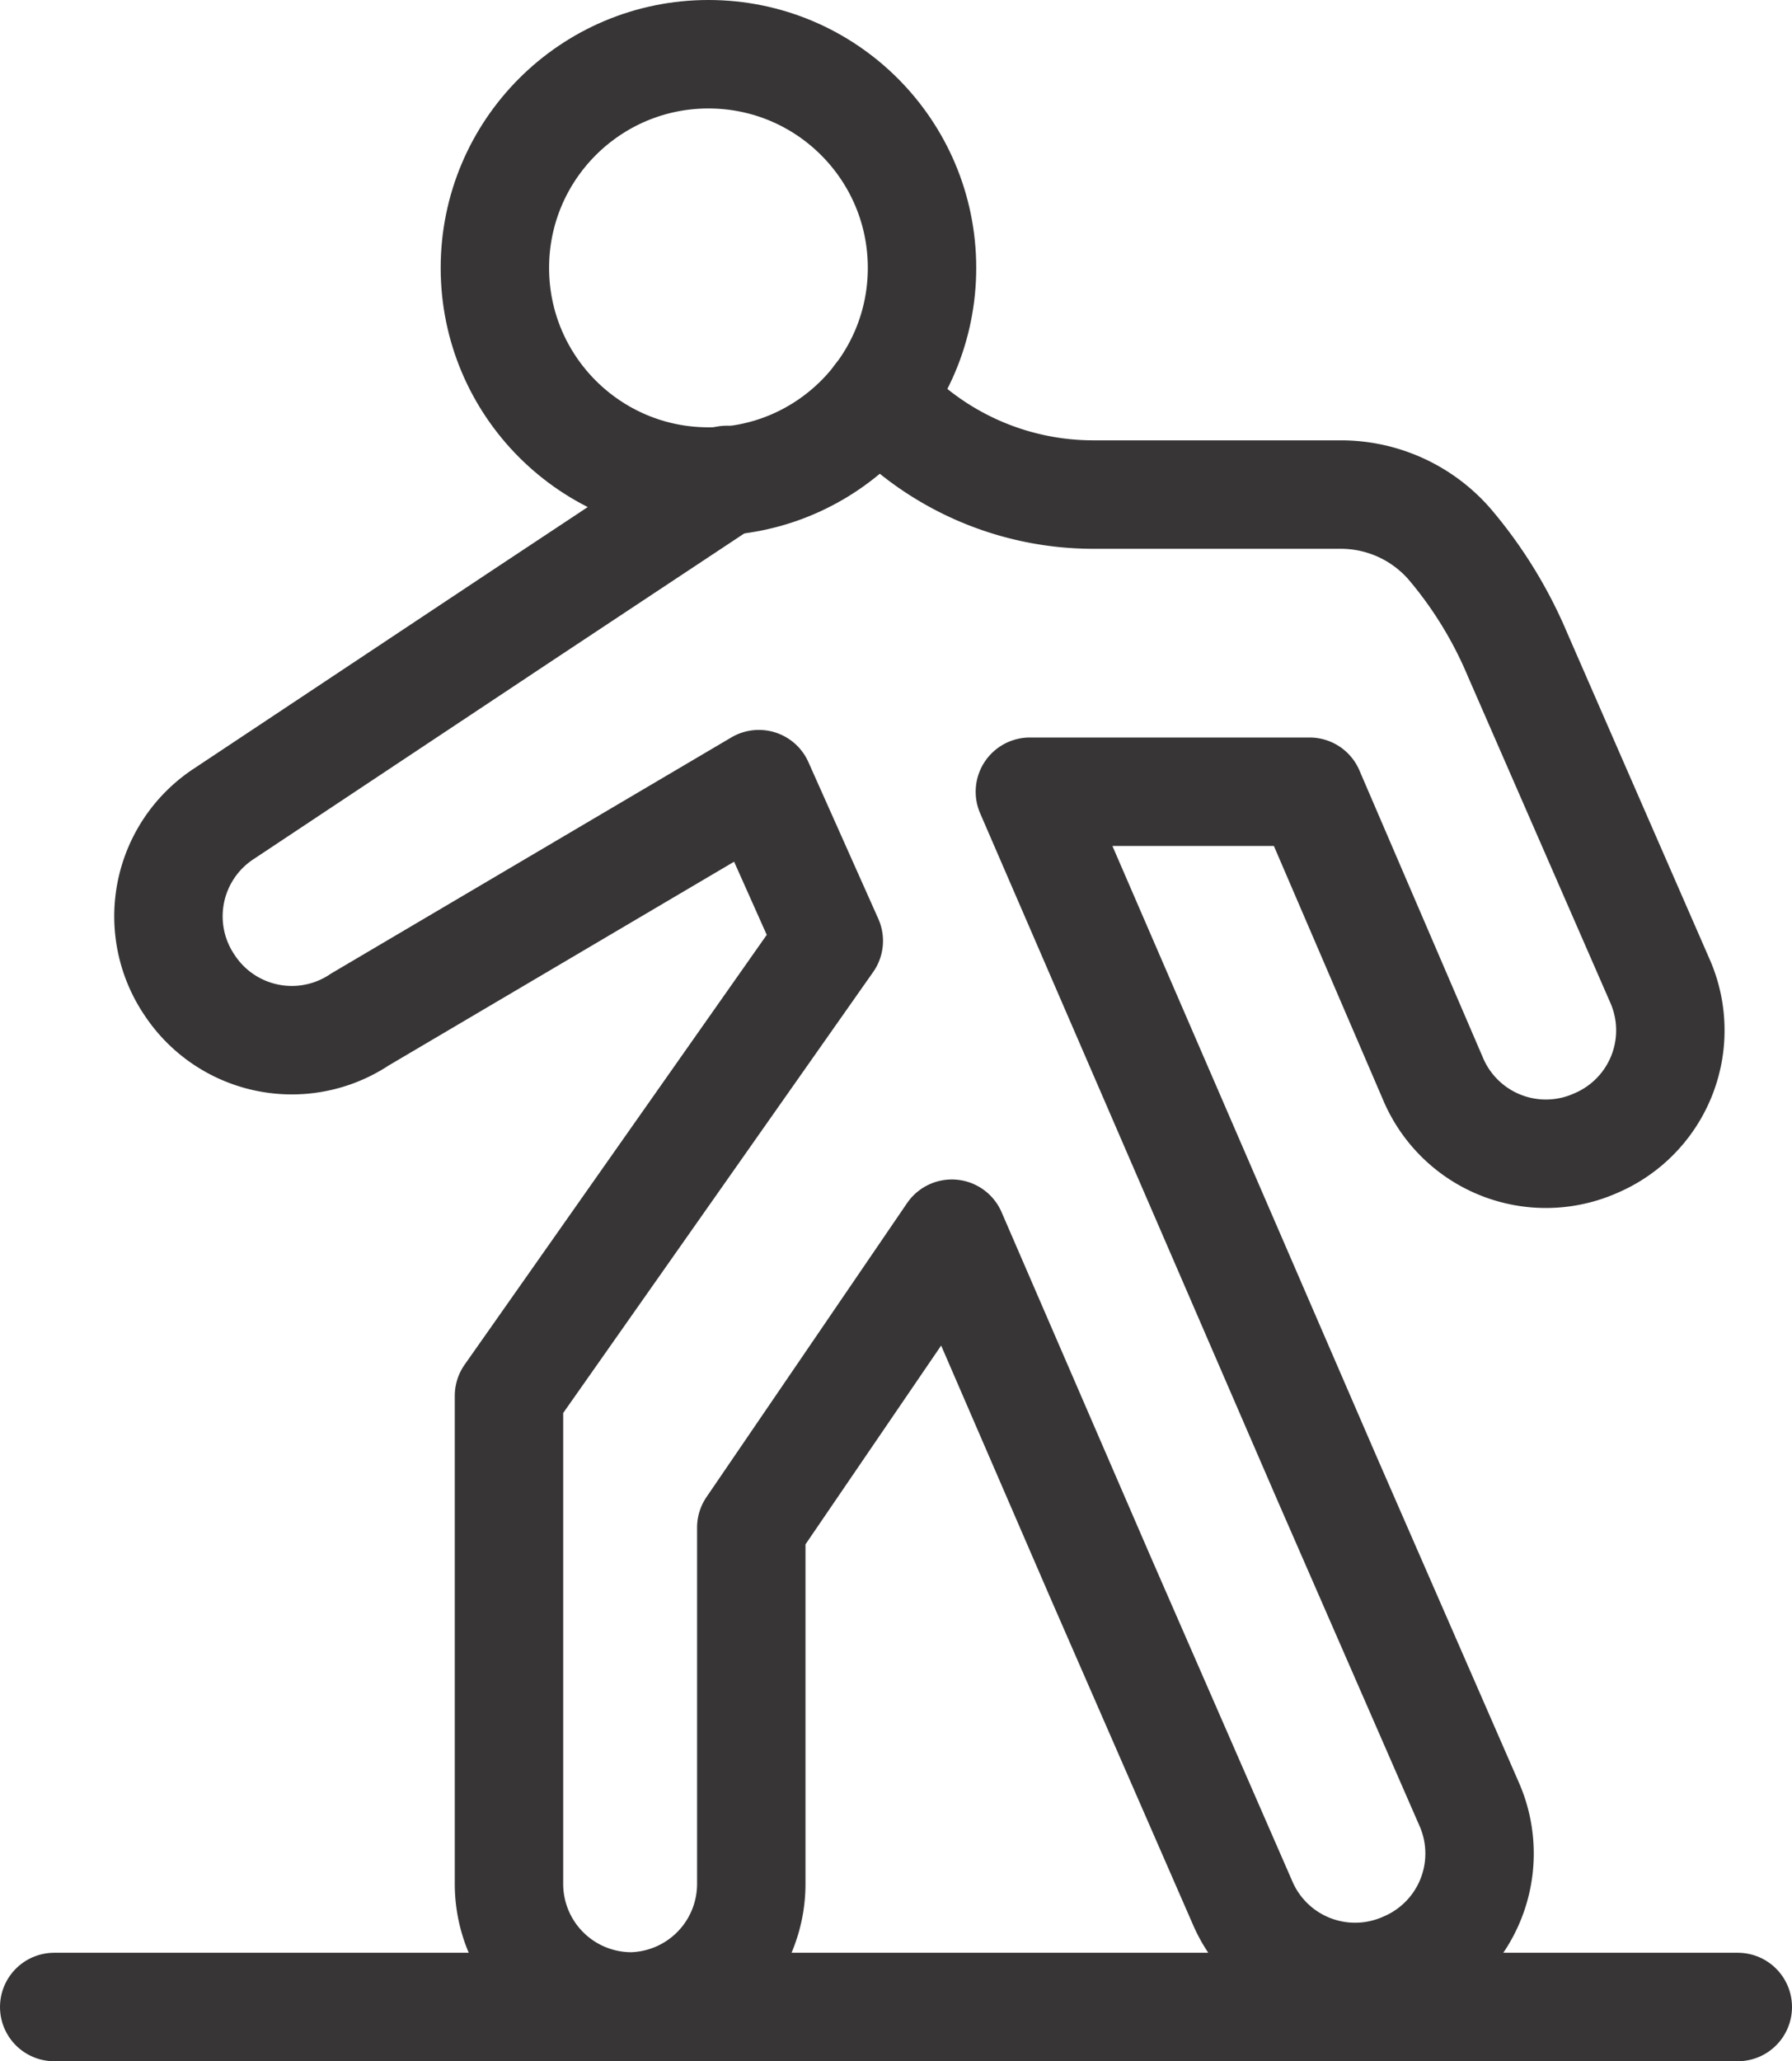 <svg viewBox="0 0 33.06 38.01" xmlns="http://www.w3.org/2000/svg"><g fill="none" stroke="#373535" stroke-linecap="round" stroke-linejoin="round" stroke-width="2"><path d="m1 37.01h31.06"/><circle cx="13.07" cy="4.94" r="3.94"/><path d="m16.2 7.33a5.3 5.3 0 0 0 3.95 1.79h4.59a2.66 2.66 0 0 1 2 .91 7.85 7.85 0 0 1 1.26 2.05l2.62 6a2.26 2.26 0 0 1 -1.18 3 2.26 2.26 0 0 1 -3-1.18l-2.28-5.3h-5.16l5.48 12.66 2.62 6a2.26 2.26 0 0 1 -1.18 3 2.26 2.26 0 0 1 -3-1.18l-2.62-6-2.74-6.33-3.7 5.42v6.58a2.26 2.26 0 0 1 -2.21 2.25 2.26 2.26 0 0 1 -2.26-2.26v-9l5.9-8.39-1.29-2.89-7.36 4.34a2.26 2.26 0 0 1 -3.14-.63 2.26 2.26 0 0 1 .64-3.17l5.48-3.64 3.79-2.51"/></g></svg>